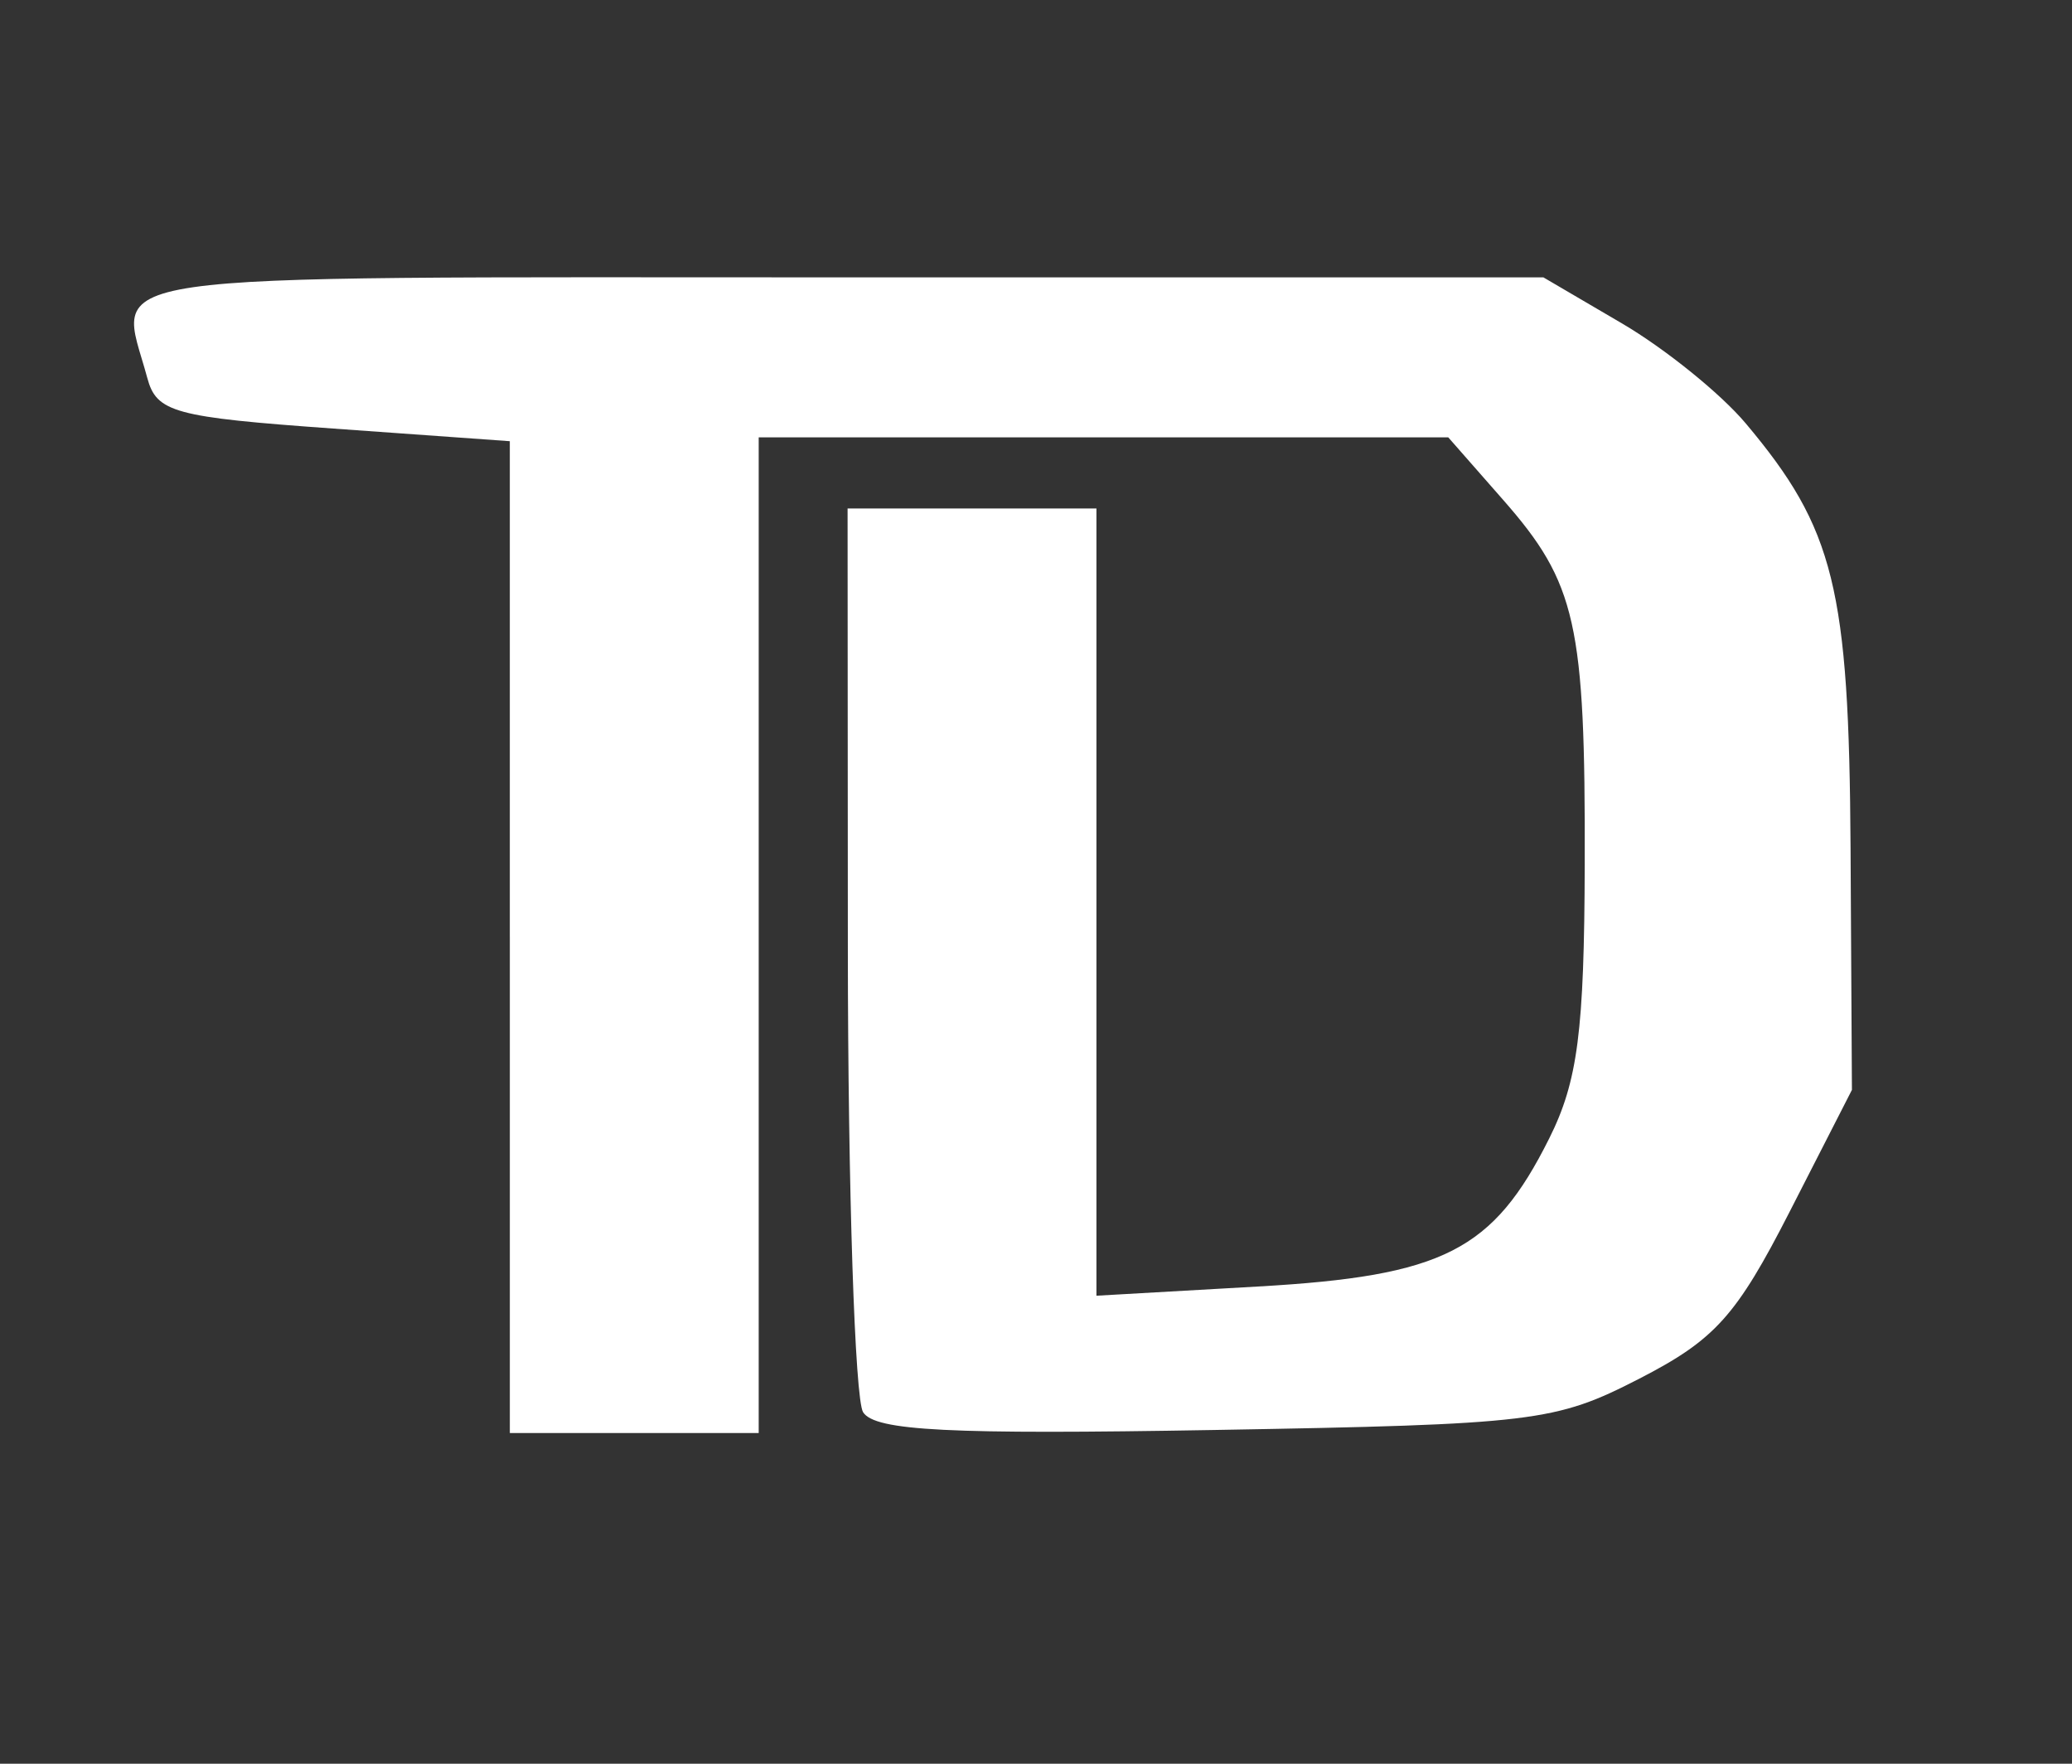 <?xml version="1.0" encoding="UTF-8" standalone="no"?>
<!-- Created with Inkscape (http://www.inkscape.org/) -->

<svg
   xmlns:dc="http://purl.org/dc/elements/1.1/"
   xmlns:cc="http://creativecommons.org/ns#"
   xmlns:rdf="http://www.w3.org/1999/02/22-rdf-syntax-ns#"
   xmlns:svg="http://www.w3.org/2000/svg"
   xmlns="http://www.w3.org/2000/svg"
   xmlns:sodipodi="http://sodipodi.sourceforge.net/DTD/sodipodi-0.dtd"
   xmlns:inkscape="http://www.inkscape.org/namespaces/inkscape"
   id="svg3432"
   version="1.1"
   inkscape:version="0.91 r13725"
   width="94"
   height="80"
   viewBox="0 0 94 80"
   sodipodi:docname="td.png">
  <rect x="0" y="0" width="94" height="80" fill="#333333" stroke="none"/>
  <defs
     id="defs3436" />
  <sodipodi:namedview
     pagecolor="#ffffff"
     bordercolor="#666666"
     borderopacity="1"
     objecttolerance="10"
     gridtolerance="10"
     guidetolerance="10"
     inkscape:pageopacity="0"
     inkscape:pageshadow="2"
     inkscape:window-width="789"
     inkscape:window-height="822"
     id="namedview3434"
     showgrid="false"
     fit-margin-top="0"
     fit-margin-left="0"
     fit-margin-right="0"
     fit-margin-bottom="0"
     inkscape:zoom="1.7536248"
     inkscape:cx="42.951964"
     inkscape:cy="30.923044"
     inkscape:window-x="0"
     inkscape:window-y="0"
     inkscape:window-maximized="0"
     inkscape:current-layer="svg3432" />
  <path
     style="fill:#ffffff;fill-opacity:1"
     d="m 23.129,42.506 0,-22.494 -7.992,-0.572 C 7.886,18.922 7.102,18.708 6.68,17.136 5.37,12.251 3.096,12.581 38.106,12.581 l 31.913,0 3.557,2.084 c 1.956,1.146 4.484,3.186 5.617,4.533 4.029,4.788 4.694,7.478 4.761,19.27 l 0.062,10.968 -2.823,5.522 c -2.423,4.74 -3.39,5.813 -6.829,7.58 -3.809,1.957 -4.758,2.071 -19.267,2.324 -12.044,0.21 -15.404,0.04 -15.941,-0.806 -0.374,-0.59 -0.685,-10.054 -0.692,-21.032 l -0.012,-19.96 5.645,0 5.645,0 0,17.854 0,17.854 7.34,-0.418 C 65.49,57.874 67.734,56.733 70.281,51.642 71.579,49.048 71.874,46.772 71.894,39.194 71.924,28.289 71.513,26.455 68.195,22.676 l -2.491,-2.837 -15.642,0 -15.642,0 0,22.581 0,22.581 -5.645,0 -5.645,0 0,-22.494 z"
     id="path3487"
     inkscape:connector-curvature="0" />
</svg>
